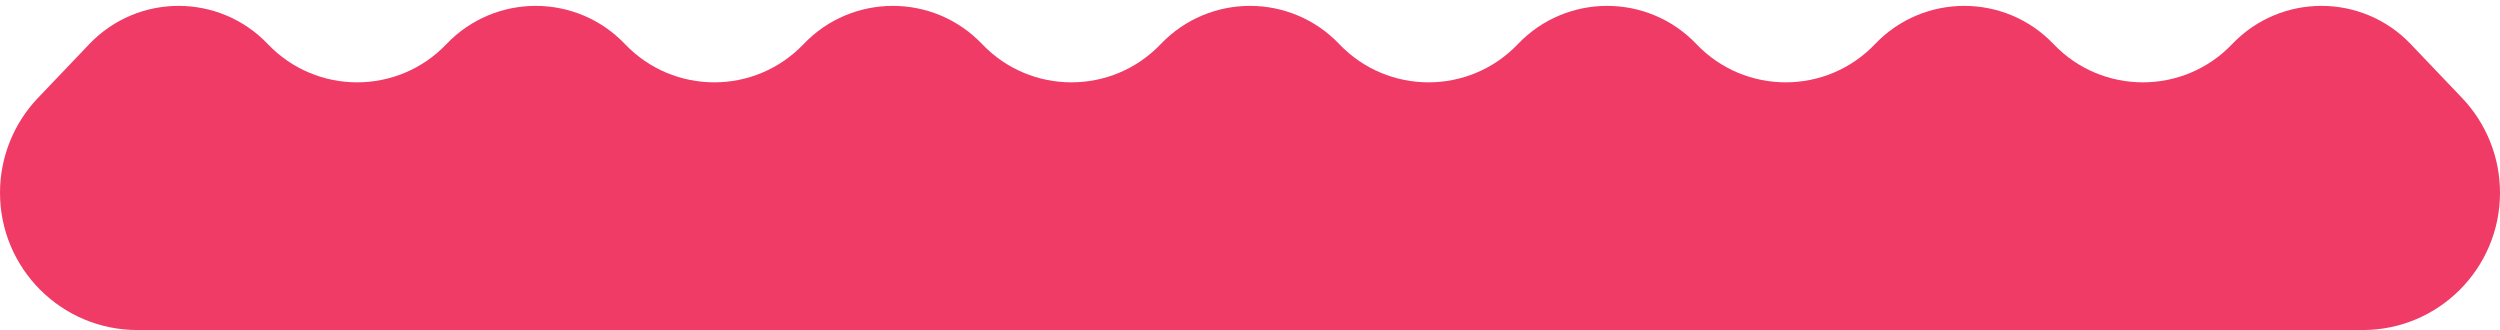 <?xml version="1.0" encoding="utf-8"?>
<svg xmlns="http://www.w3.org/2000/svg" fill="none" height="100%" overflow="visible" preserveAspectRatio="none" style="display: block;" viewBox="0 0 303 40" width="100%">
<path d="M298.401 11.871L292.179 5.347C286.287 -0.831 276.427 -0.831 270.536 5.347C264.644 11.524 254.785 11.524 248.893 5.347C243.001 -0.831 233.142 -0.831 227.25 5.347C221.358 11.524 211.499 11.524 205.607 5.347C199.715 -0.831 189.856 -0.831 183.964 5.347C178.073 11.524 168.213 11.524 162.321 5.347C156.43 -0.831 146.57 -0.831 140.679 5.347C134.787 11.524 124.927 11.524 119.036 5.347C113.144 -0.831 103.285 -0.831 97.393 5.347C91.501 11.524 81.642 11.524 75.75 5.347C69.858 -0.831 59.999 -0.831 54.107 5.347C48.215 11.524 38.356 11.524 32.464 5.347C26.573 -0.831 16.713 -0.831 10.821 5.347L4.599 11.871C1.647 14.966 0 19.08 0 23.357C0 32.549 7.451 40 16.643 40H286.357C295.549 40 303 32.549 303 23.357C303 19.08 301.353 14.966 298.401 11.871Z" fill="#EF3B66" id="Vector 1"/>
</svg>